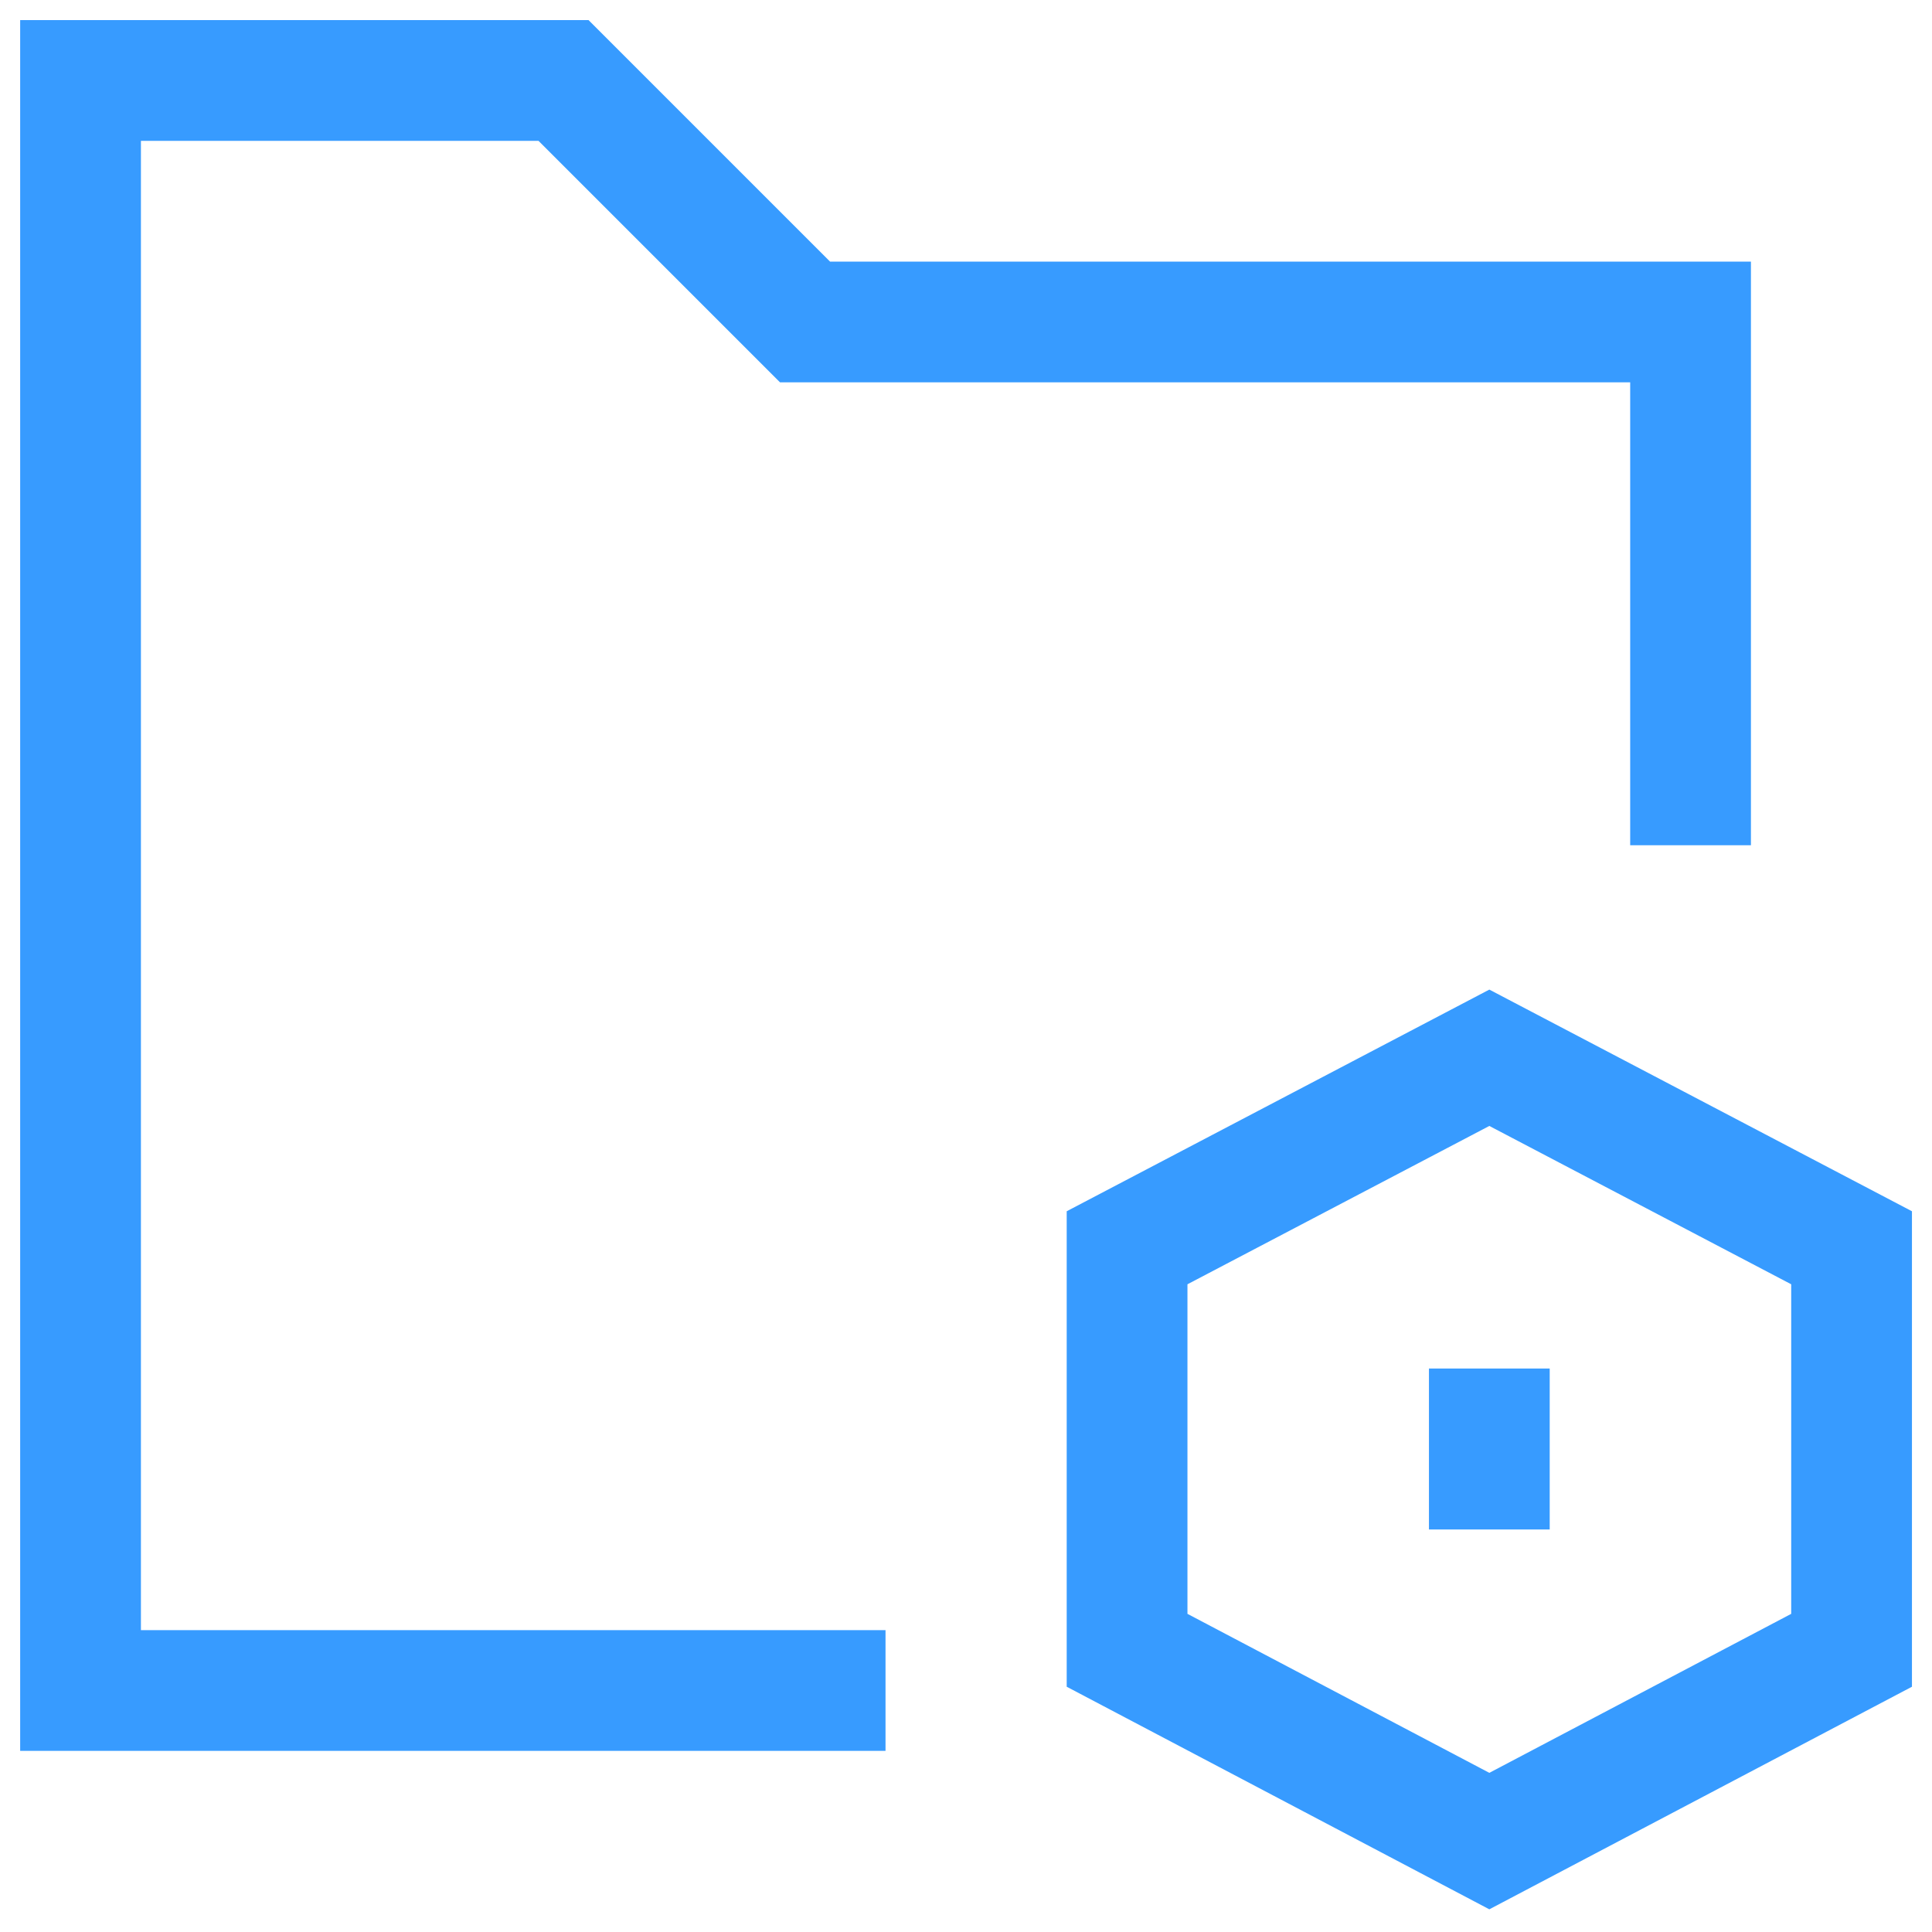 <svg width="32" height="32" viewBox="0 0 32 32" fill="none" xmlns="http://www.w3.org/2000/svg">
<g clip-path="url(#clip0_9275_2039)">
<path d="M14.667 28H1.334V1.333H9.334L13.334 5.333H28.001V14" stroke="#379BFF" stroke-width="2"/>
<path d="M24.668 17.52L18.668 20.667V27.334L24.668 30.494L30.668 27.334V20.667L24.668 17.52Z" stroke="#379BFF" stroke-width="2"/>
<path d="M24.668 22.667V25.333" stroke="#379BFF" stroke-width="2"/>
</g>
<defs>
<clipPath id="clip0_9275_2039">
<rect width="32" height="32" fill="white"/>
</clipPath>
</defs>
</svg>
